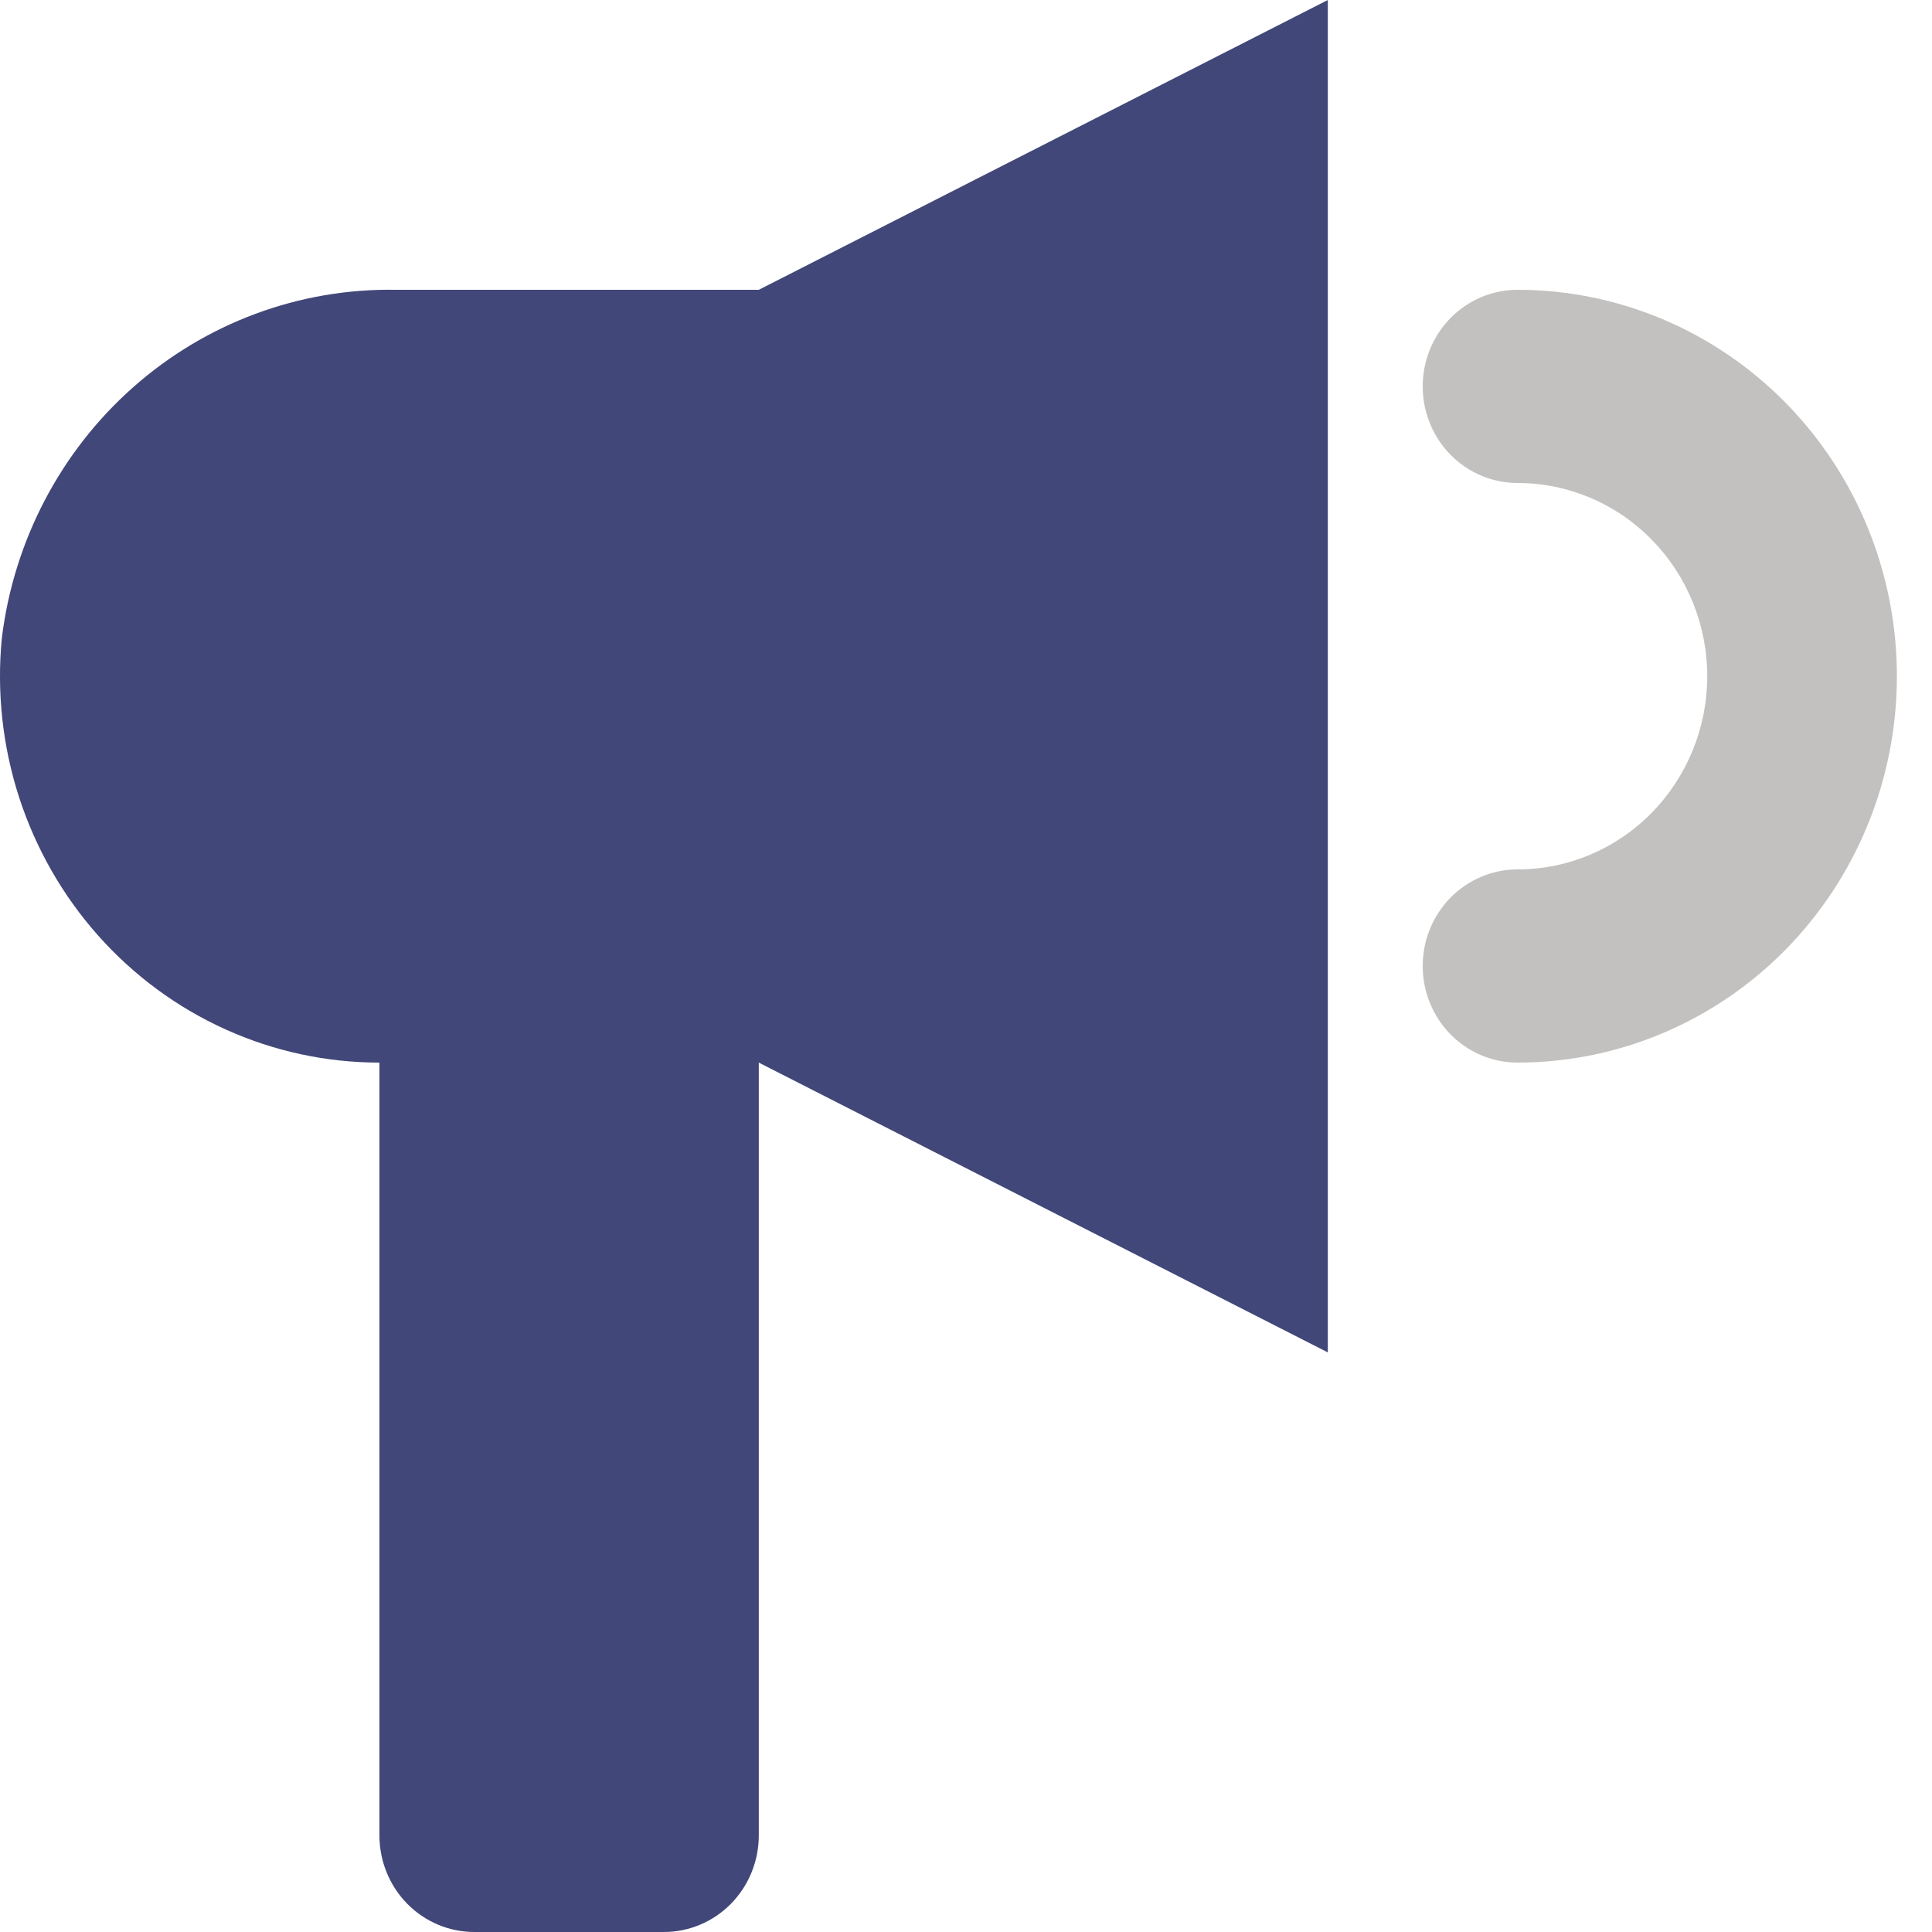<svg width="36" height="36" viewBox="0 0 36 36" fill="none" xmlns="http://www.w3.org/2000/svg">
<path d="M0.034 11.893C0.256 10.079 1.128 8.413 2.483 7.214C3.838 6.016 5.579 5.37 7.374 5.4H14.139L24.742 0V25.2L14.139 19.8V34.2C14.139 34.677 13.953 35.135 13.621 35.473C13.29 35.81 12.84 36 12.371 36H8.837C8.368 36 7.919 35.81 7.587 35.473C7.256 35.135 7.07 34.677 7.07 34.2V19.8C6.083 19.8 5.107 19.59 4.204 19.182C3.302 18.775 2.494 18.18 1.831 17.435C1.168 16.69 0.666 15.812 0.356 14.857C0.047 13.903 -0.063 12.893 0.034 11.893Z" fill="#414778"/>
<path d="M28.277 5.4C27.808 5.4 27.359 5.59 27.027 5.927C26.696 6.265 26.51 6.723 26.51 7.2C26.51 7.677 26.696 8.135 27.027 8.473C27.359 8.81 27.808 9 28.277 9C29.215 9 30.113 9.379 30.776 10.055C31.439 10.73 31.812 11.645 31.812 12.6C31.812 13.555 31.439 14.47 30.776 15.146C30.113 15.821 29.215 16.2 28.277 16.2C27.808 16.2 27.359 16.39 27.027 16.727C26.696 17.065 26.51 17.523 26.51 18C26.51 18.477 26.696 18.935 27.027 19.273C27.359 19.61 27.808 19.8 28.277 19.8C30.152 19.8 31.95 19.041 33.276 17.691C34.601 16.341 35.346 14.51 35.346 12.6C35.346 10.691 34.601 8.859 33.276 7.509C31.95 6.159 30.152 5.4 28.277 5.4Z" fill="#C3C1C0"/>
</svg>
